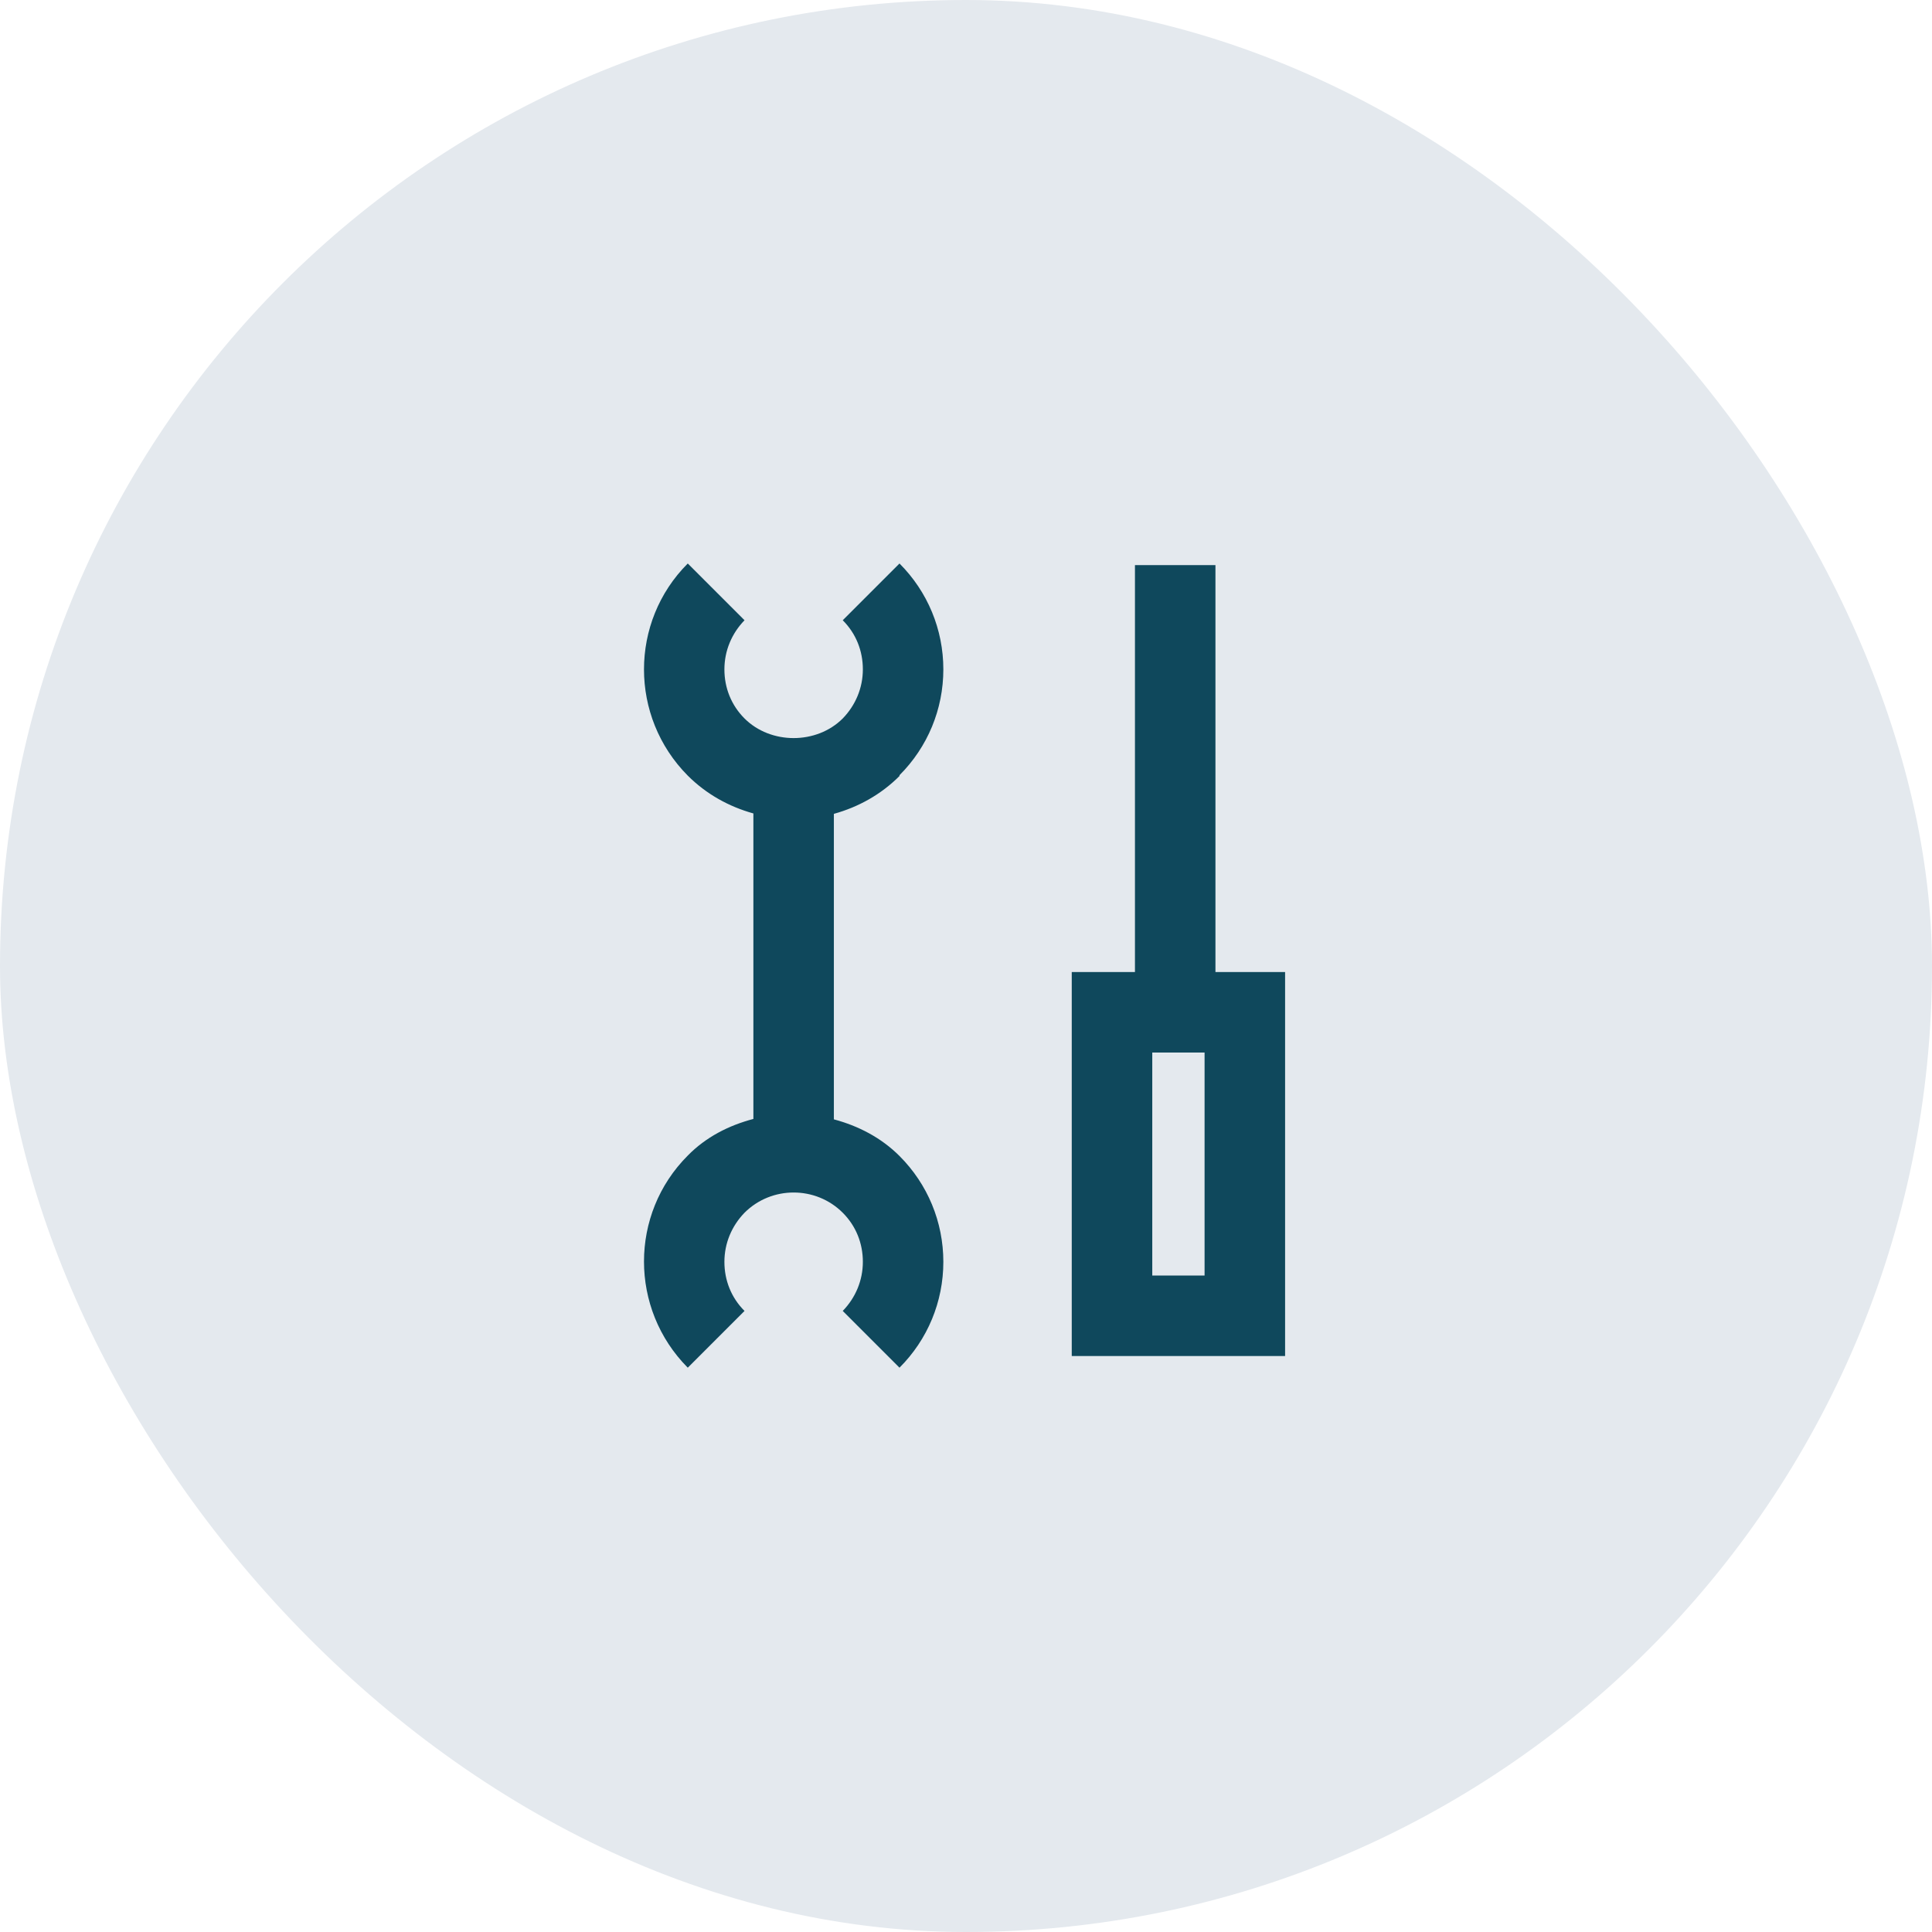 <svg width="80" height="80" viewBox="0 0 80 80" fill="none" xmlns="http://www.w3.org/2000/svg">
<rect width="80" height="80" rx="40" fill="#E4E9EE"/>
<path d="M37.246 32.1C38.413 30.933 39.062 29.367 39.062 27.717C39.062 26.067 38.413 24.5 37.246 23.333L34.896 25.683C35.446 26.233 35.729 26.95 35.729 27.717C35.729 28.483 35.429 29.2 34.896 29.75C33.812 30.833 31.913 30.833 30.829 29.75C30.279 29.2 29.996 28.483 29.996 27.717C29.996 26.95 30.296 26.233 30.829 25.683L28.479 23.333C26.062 25.75 26.062 29.683 28.479 32.117C29.246 32.883 30.179 33.4 31.196 33.683V46.333C30.179 46.6 29.229 47.083 28.479 47.85C26.062 50.267 26.062 54.2 28.479 56.633L30.829 54.283C30.279 53.733 29.996 53.017 29.996 52.25C29.996 51.483 30.296 50.767 30.829 50.217C31.946 49.1 33.779 49.1 34.896 50.217C35.446 50.767 35.729 51.483 35.729 52.25C35.729 53.017 35.429 53.733 34.896 54.283L37.246 56.633C38.413 55.467 39.062 53.9 39.062 52.25C39.062 50.6 38.413 49.033 37.246 47.867C36.479 47.1 35.529 46.617 34.529 46.35V33.7C35.546 33.417 36.479 32.9 37.246 32.133V32.1Z" fill="#0F485C"/>
<path d="M50.329 40.25V23.4H46.996V40.25H44.379V56.15H53.213V40.25H50.329ZM49.879 52.817H47.713V43.583H49.879V52.817Z" fill="#0F485C"/>
</svg>

